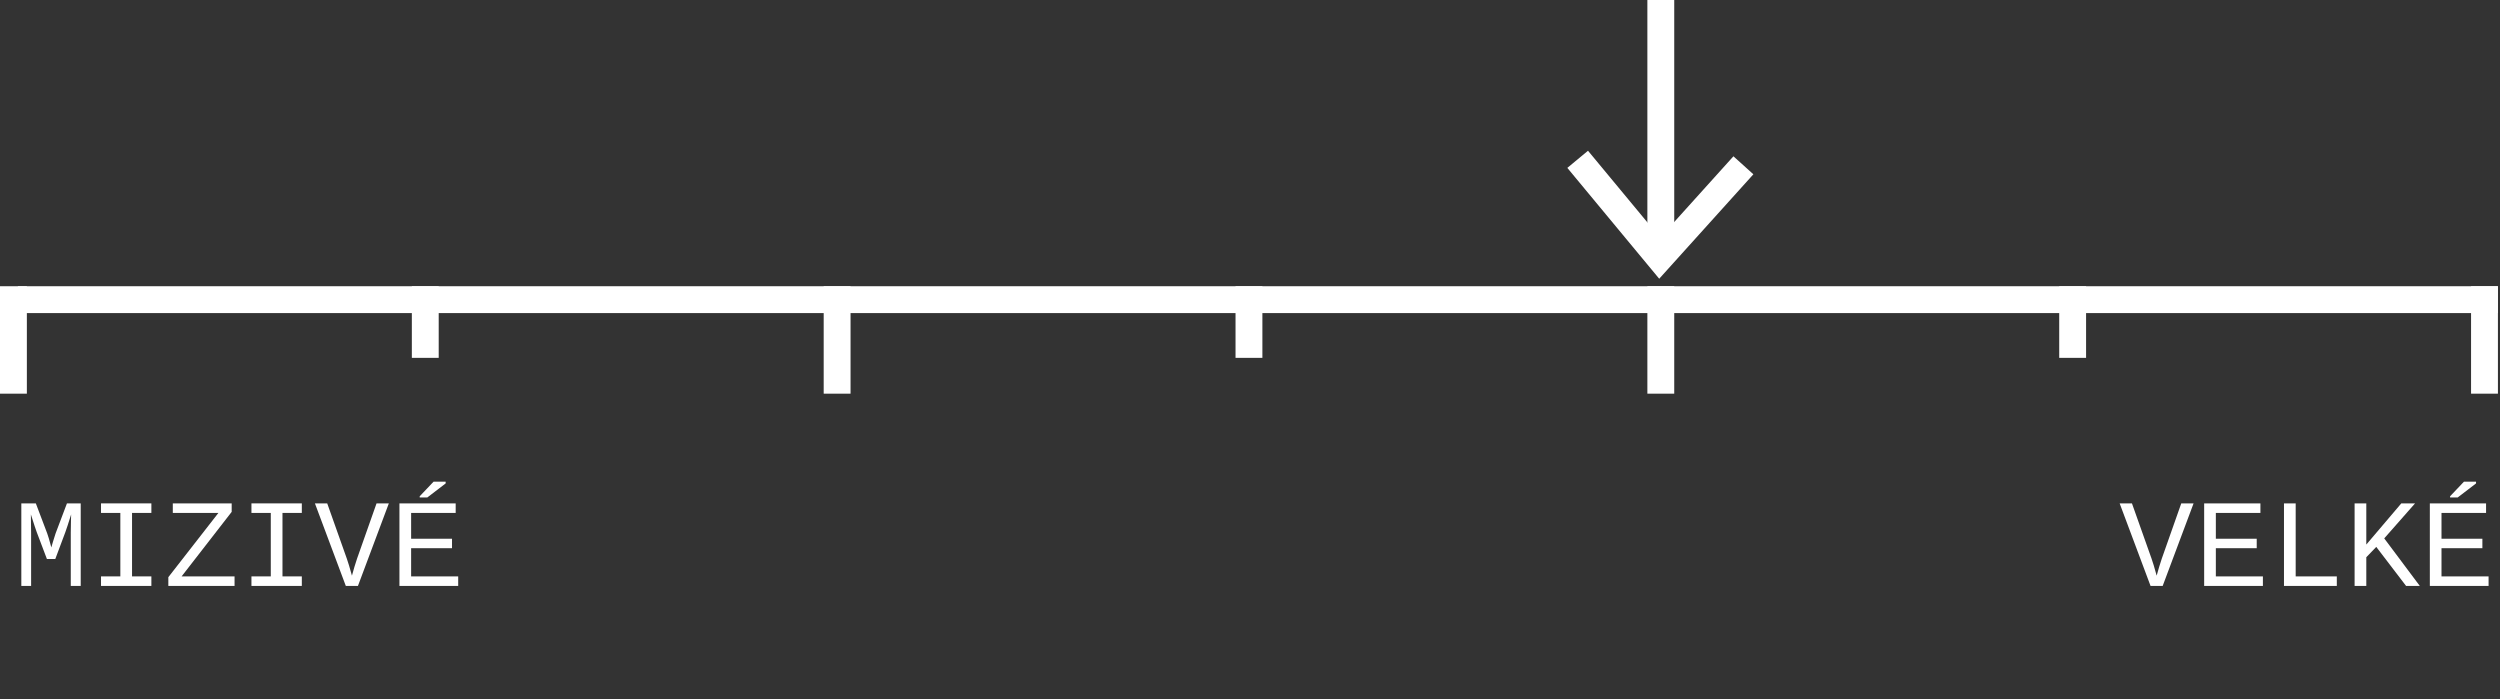 <?xml version="1.0" encoding="utf-8"?>
<!-- Generator: Adobe Illustrator 15.1.0, SVG Export Plug-In . SVG Version: 6.00 Build 0)  -->
<!DOCTYPE svg PUBLIC "-//W3C//DTD SVG 1.1//EN" "http://www.w3.org/Graphics/SVG/1.1/DTD/svg11.dtd">
<svg version="1.1" id="Vrstva_1" xmlns="http://www.w3.org/2000/svg" xmlns:xlink="http://www.w3.org/1999/xlink" x="0px" y="0px"
	 width="279.232px" height="78.109px" viewBox="0 0 279.232 78.109" enable-background="new 0 0 279.232 78.109"
	 xml:space="preserve">
<rect x="0" y="0" width="279.232" height="78.109" fill="#333333" stroke="none"/>
<g>
	<g>
		<path fill="#FFFFFF" d="M7.905,65.445v-5.934c0-0.615,0.007-1.073,0.021-1.374l0.021-0.684c-0.292,0.938-0.508,1.602-0.649,1.988
			l-1.121,2.994H5.239l-1.135-2.994c-0.082-0.21-0.301-0.872-0.656-1.988l0.027,2.058v5.934H2.382v-9.222h1.62l1.266,3.343
			c0.096,0.241,0.25,0.77,0.465,1.579L5.91,60.53l0.301-0.957l1.266-3.35h1.538v9.222H7.905z"/>
		<path fill="#FFFFFF" d="M11.282,56.224h5.626v1.066h-2.16v7.089h2.16v1.065h-5.626v-1.065h2.16V57.29h-2.16V56.224z"/>
		<path fill="#FFFFFF" d="M26.198,65.445h-7.396v-0.978l5.593-7.178h-5.094v-1.066h6.576v0.95l-5.592,7.205h5.913V65.445z"/>
		<path fill="#FFFFFF" d="M28.085,56.224h5.626v1.066h-2.16v7.089h2.16v1.065h-5.626v-1.065h2.16V57.29h-2.16V56.224z"/>
		<path fill="#FFFFFF" d="M39.979,65.445h-1.354l-3.452-9.222h1.374l2.188,6.166c0.141,0.393,0.333,1.027,0.574,1.907
			c0.182-0.679,0.374-1.315,0.573-1.907l2.175-6.166h1.374L39.979,65.445z"/>
		<path fill="#FFFFFF" d="M44.614,65.445v-9.222h6.282v1.066H45.92v2.885h4.566v1.053H45.92v3.151h5.257v1.065L44.614,65.445
			L44.614,65.445z M46.877,55.567V55.43l1.553-1.634h1.347v0.198l-2.051,1.571L46.877,55.567L46.877,55.567z"/>
	</g>
</g>
<g>
	<g>
		<path fill="#FFFFFF" d="M241.555,65.445h-1.354l-3.451-9.222h1.373l2.188,6.166c0.142,0.393,0.333,1.027,0.573,1.907
			c0.184-0.679,0.374-1.315,0.574-1.907l2.174-6.166h1.375L241.555,65.445z"/>
		<path fill="#FFFFFF" d="M246.189,65.445v-9.222h6.283v1.066h-4.978v2.885h4.566v1.053h-4.566v3.151h5.256v1.065L246.189,65.445
			L246.189,65.445z"/>
		<path fill="#FFFFFF" d="M255.104,65.445v-9.222h1.307v8.155h4.594v1.065L255.104,65.445L255.104,65.445z"/>
		<path fill="#FFFFFF" d="M268.742,65.445l-3.33-4.36l-1.113,1.154v3.206h-1.307v-9.222h1.307v4.601l3.91-4.601h1.537l-3.445,3.91
			l3.974,5.312H268.742z"/>
		<path fill="#FFFFFF" d="M271.395,65.445v-9.222h6.28v1.066h-4.977v2.885h4.566v1.053h-4.566v3.151h5.258v1.065L271.395,65.445
			L271.395,65.445z M273.656,55.567V55.43l1.553-1.634h1.347v0.198l-2.052,1.571L273.656,55.567L273.656,55.567z"/>
	</g>
</g>
<g>
	<line fill="none" stroke="#FFFFFF" stroke-width="3" stroke-miterlimit="10" x1="2" y1="33.47" x2="279" y2="33.47"/>
	<line fill="none" stroke="#FFFFFF" stroke-width="3" stroke-miterlimit="10" x1="1.5" y1="31.97" x2="1.5" y2="43.97"/>
	<line fill="none" stroke="#FFFFFF" stroke-width="3" stroke-miterlimit="10" x1="47.5" y1="31.97" x2="47.5" y2="39.97"/>
	<line fill="none" stroke="#FFFFFF" stroke-width="3" stroke-miterlimit="10" x1="139.5" y1="31.97" x2="139.5" y2="39.97"/>
	<line fill="none" stroke="#FFFFFF" stroke-width="3" stroke-miterlimit="10" x1="231.5" y1="31.97" x2="231.5" y2="39.97"/>
	<line fill="none" stroke="#FFFFFF" stroke-width="3" stroke-miterlimit="10" x1="93.5" y1="31.97" x2="93.5" y2="43.97"/>
	<line fill="none" stroke="#FFFFFF" stroke-width="3" stroke-miterlimit="10" x1="185.5" y1="31.97" x2="185.5" y2="43.97"/>
	<line fill="none" stroke="#FFFFFF" stroke-width="3" stroke-miterlimit="10" x1="277.5" y1="31.97" x2="277.5" y2="43.97"/>
</g>
<g>
	<line fill="none" stroke="#FFFFFF" stroke-width="3" stroke-miterlimit="10" x1="185.5" y1="-0.03" x2="185.5" y2="26.97"/>
	<polyline fill="none" stroke="#FFFFFF" stroke-width="3" stroke-miterlimit="10" points="194.726,18.462 185.37,28.84 
		176.214,17.794 	"/>
</g>
</svg>
